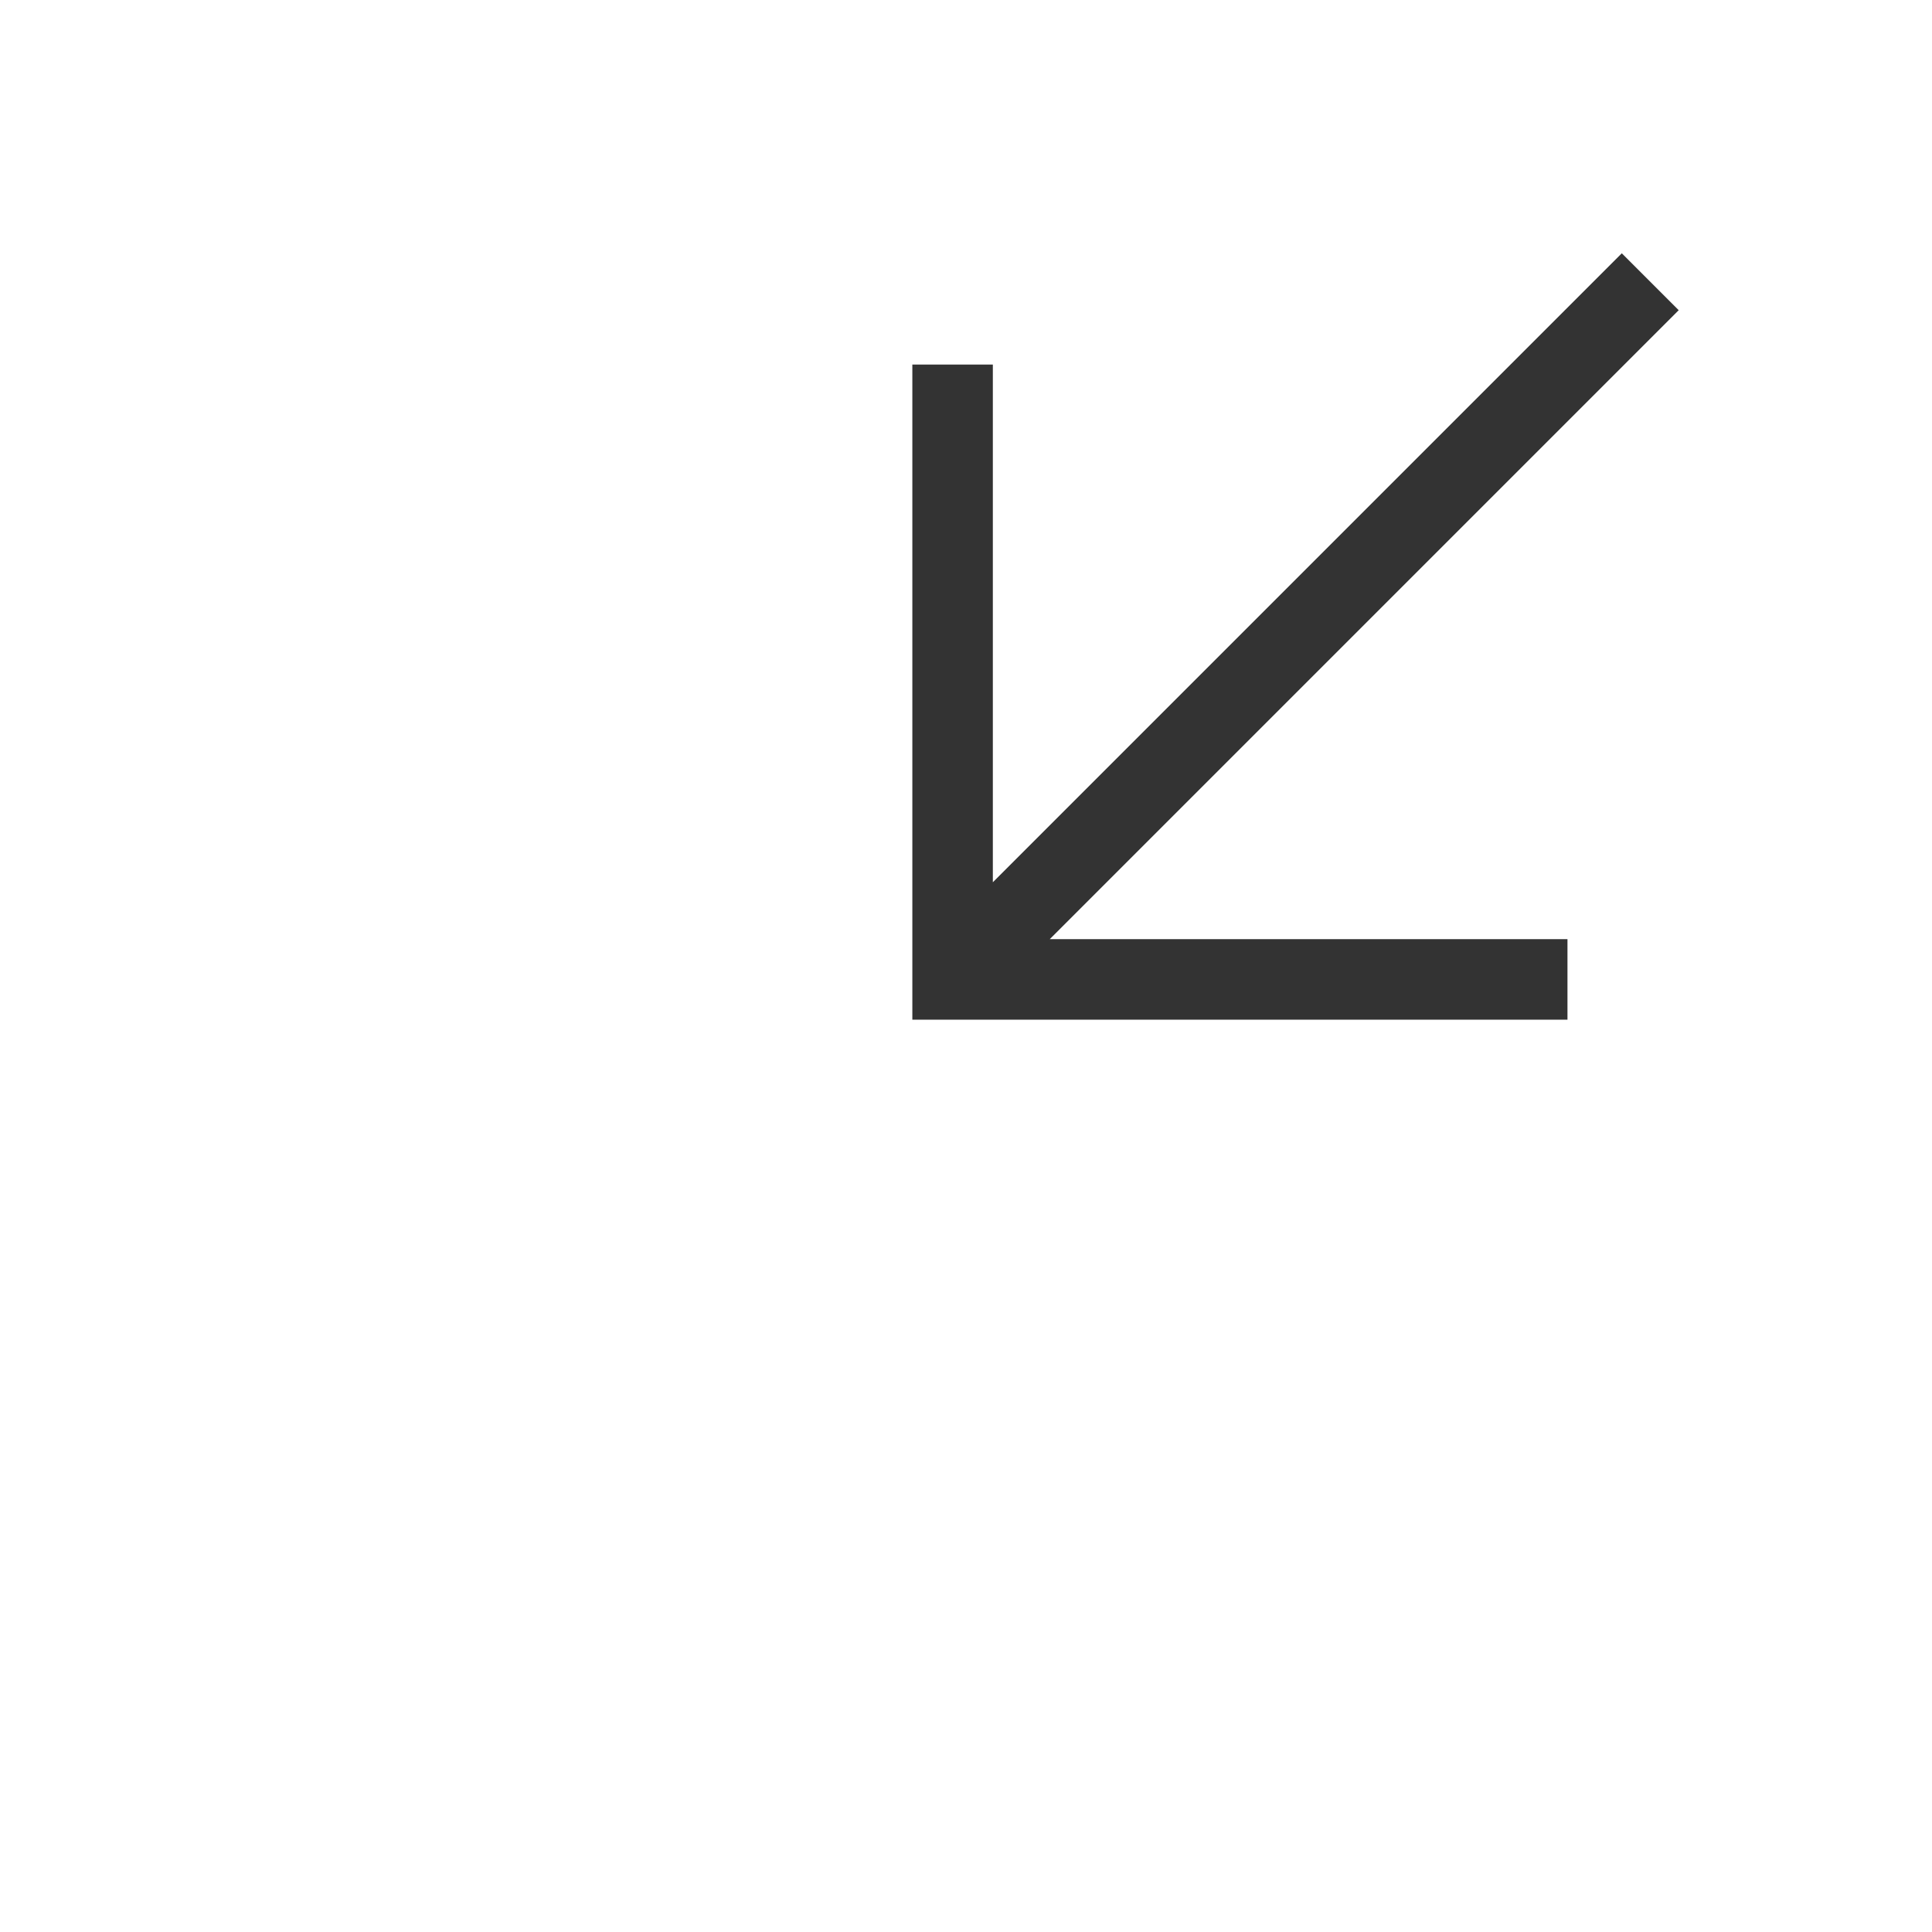 <svg viewBox="0 0 472.615 472.615" fill="#fff" xmlns="http://www.w3.org/2000/svg"
    aria-hidden="true">
    <rect x="0" y="0" width="472.615" height="472.615" fill="#333333" stroke="none"/>
    <g>
        <g>
            <path
                d="M0,0v472.615h472.615V0H0z M383.442,229.743v19.692h-160.26V89.176h19.692V215.82L396.73,61.959l13.923,13.923    L256.797,229.743H383.442z"></path>
        </g>
    </g>
    <g></g>
    <g></g>
    <g></g>
    <g></g>
    <g></g>
    <g></g>
    <g></g>
    <g></g>
    <g></g>
    <g></g>
    <g></g>
    <g></g>
    <g></g>
    <g></g>
    <g></g>
</svg>